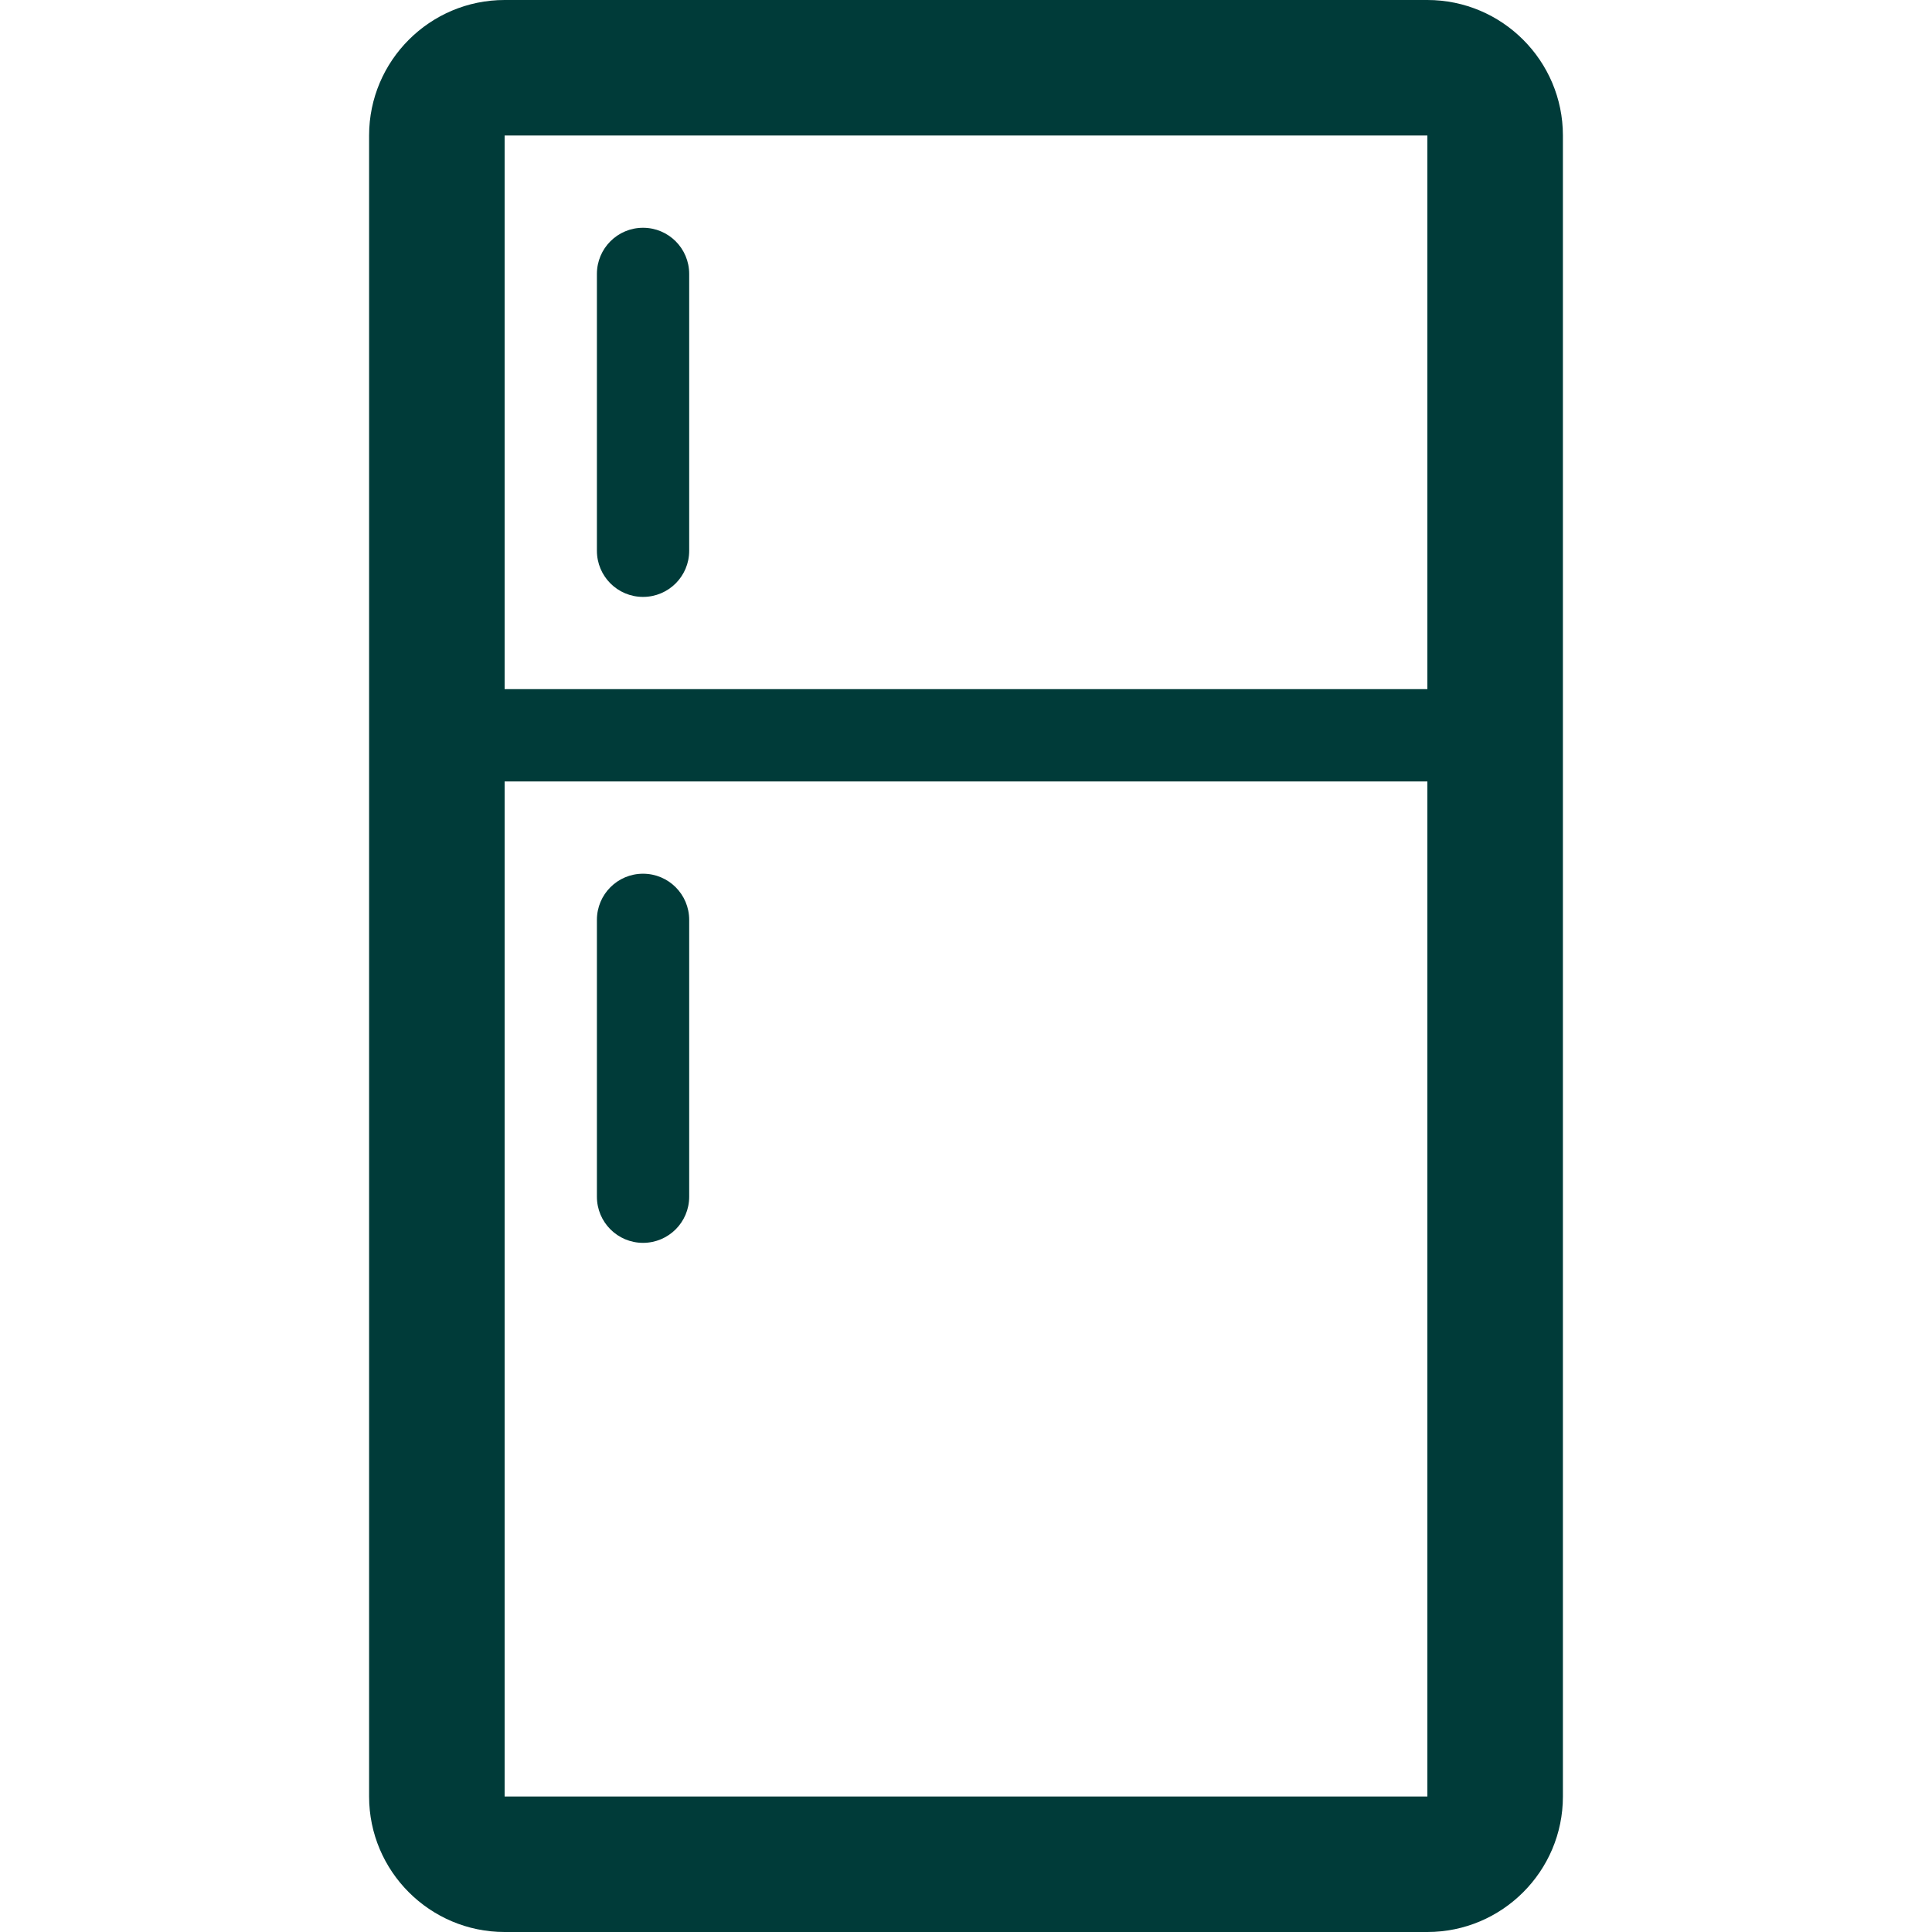 <svg width="47" height="47" viewBox="0 0 47 47" fill="none" xmlns="http://www.w3.org/2000/svg">
<g clip-path="url(#clip0_1362_3080)">
<path d="M34.724 0H12.276C10.458 0 8.979 1.479 8.979 3.296V43.704C8.979 45.521 10.458 47 12.276 47H34.724C36.542 47 38.021 45.521 38.021 43.704V3.296C38.021 1.479 36.542 0 34.724 0ZM34.724 43.704H12.276V19.01H34.724V43.704ZM34.724 16.765H12.276V3.296H34.724V16.765ZM14.521 13.398V6.664C14.521 6.043 15.023 5.541 15.643 5.541C16.264 5.541 16.766 6.043 16.766 6.664V13.398C16.766 14.019 16.264 14.521 15.643 14.521C15.023 14.521 14.521 14.019 14.521 13.398ZM14.521 29.112V22.378C14.521 21.757 15.023 21.255 15.643 21.255C16.264 21.255 16.766 21.757 16.766 22.378V29.112C16.766 29.733 16.264 30.235 15.643 30.235C15.023 30.235 14.521 29.733 14.521 29.112Z" fill="#003B39"/>
</g>
<defs>
<clipPath id="clip0_1362_3080">
<rect width="47" height="47" fill="white"/>
</clipPath>
</defs>
</svg>
